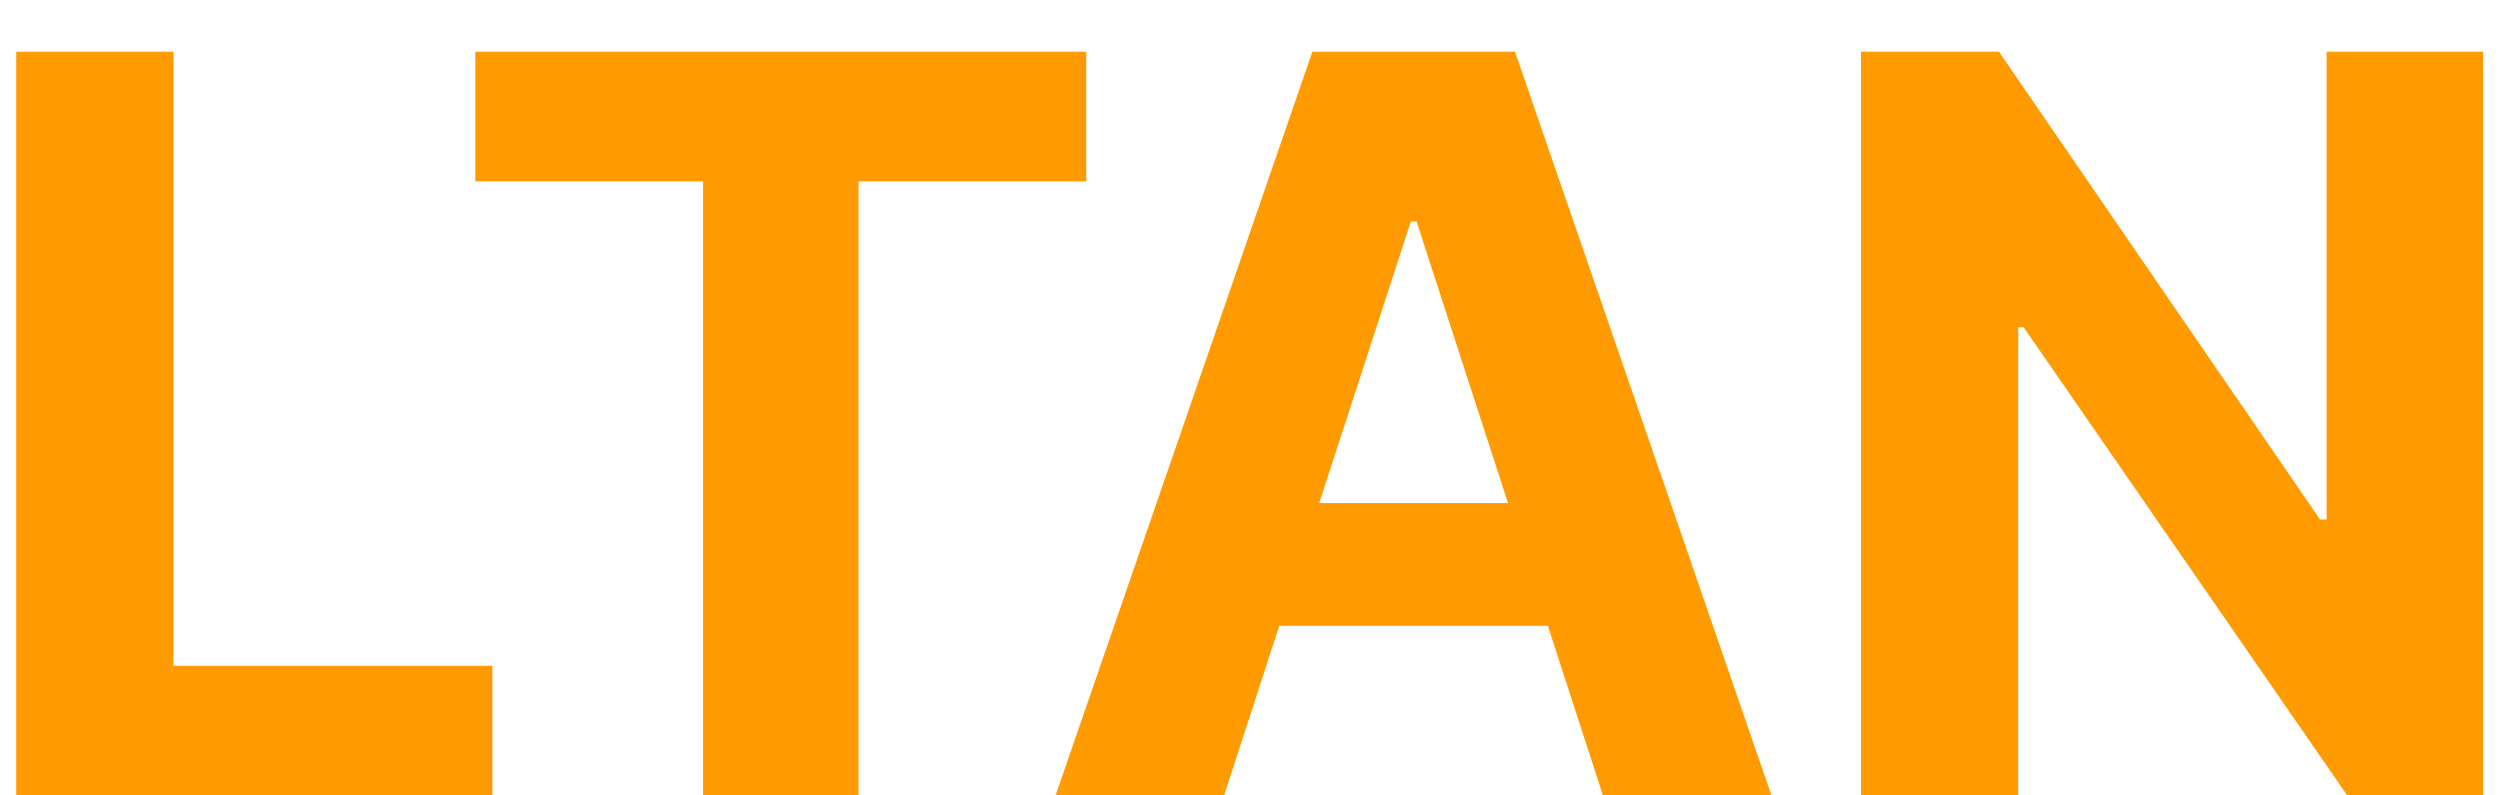 <svg width="22px" height="7px" viewBox="0 0 22 7" version="1.1" xmlns="http://www.w3.org/2000/svg" xmlns:xlink="http://www.w3.org/1999/xlink">
    <title>LTAN</title>
    <g id="Playground" stroke="none" stroke-width="1" fill="none" >
        <g id="LTAN">
            <path d="M0.143 7V0.455H1.527V5.859H4.333V7H0.143ZM4.183 1.596V0.455H9.559V1.596H7.555V7H6.187V1.596H4.183ZM10.772 7H9.289L11.549 0.455H13.332L15.589 7H14.106L12.466 1.95H12.415L10.772 7ZM10.68 4.427H14.182V5.507H10.68V4.427ZM21.851 0.455V7H20.656L17.808 2.88H17.76V7H16.377V0.455H17.591L20.416 4.571H20.474V0.455H21.851Z" fill="#FF9B01"/>
        </g>
    </g>
</svg>
